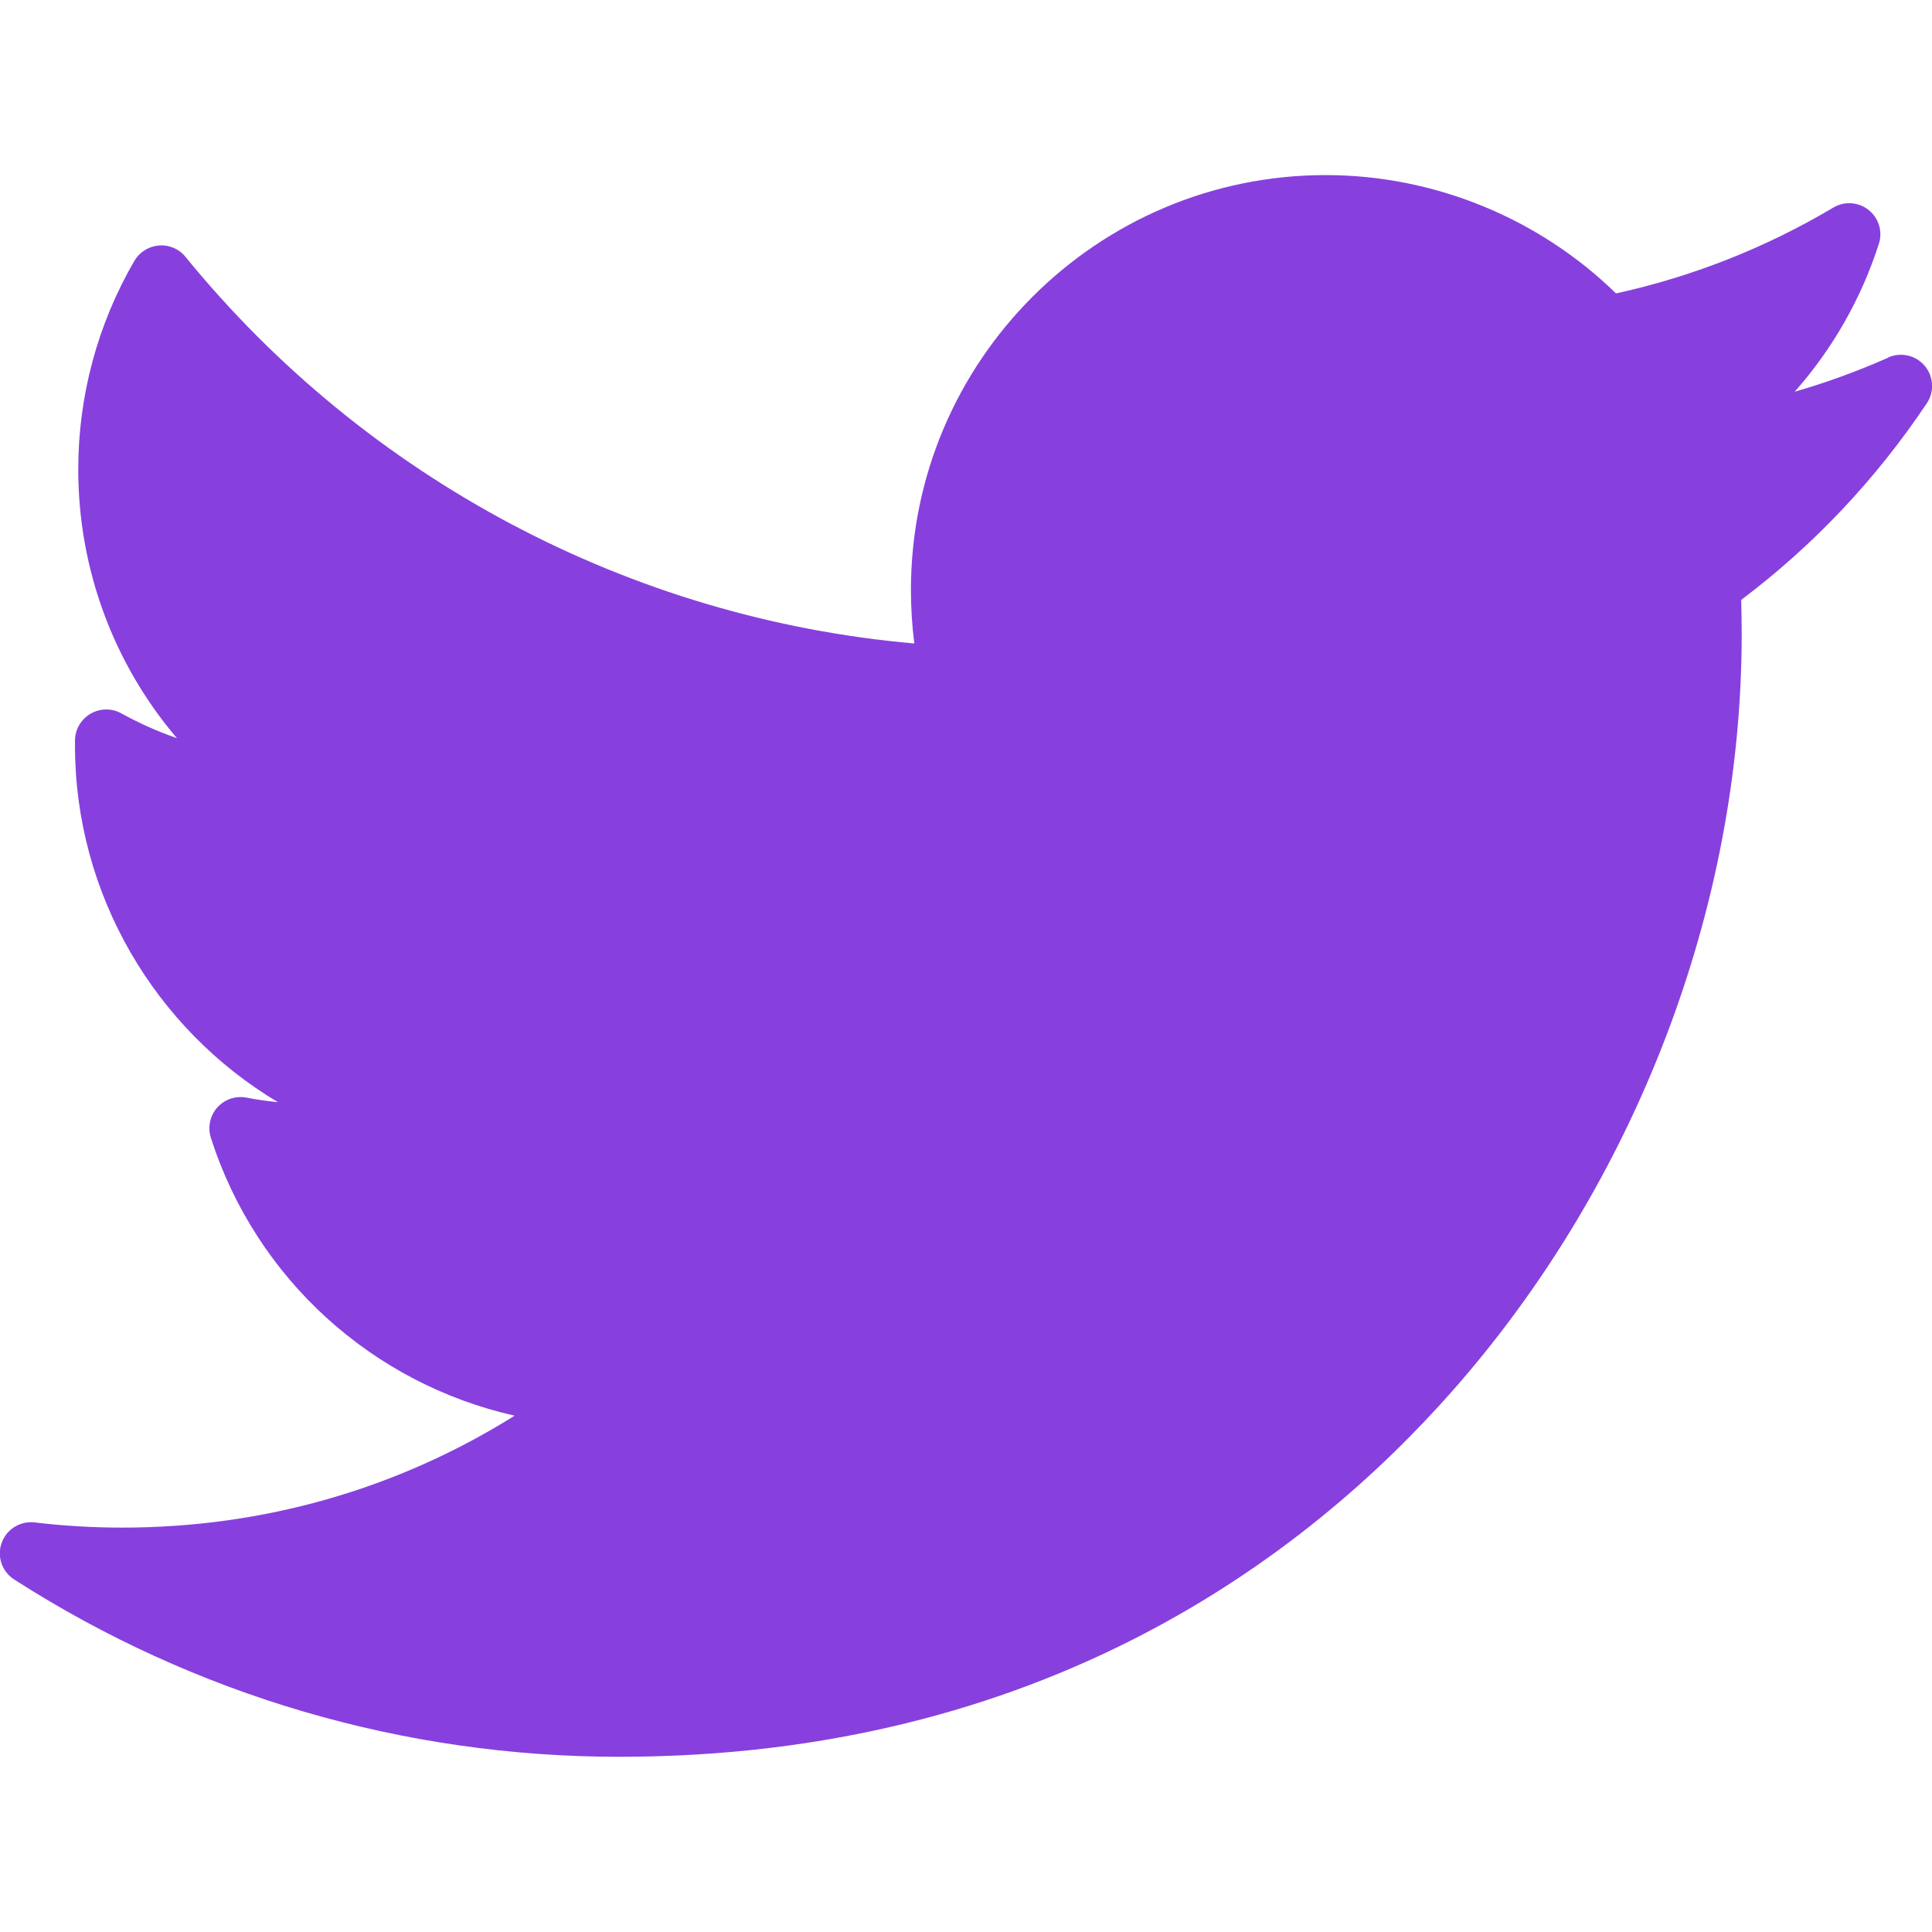 <svg fill="none" height="16" viewBox="0 0 16 16" width="16" xmlns="http://www.w3.org/2000/svg" xmlns:xlink="http://www.w3.org/1999/xlink"><clipPath id="a"><path d="m0 0h16v16h-16z"/></clipPath><g clip-path="url(#a)"><path d="m15.637 2.962c-.251.111-.51.206-.774.282.313-.354.551-.77.697-1.225.033-.102-.001-.214-.085-.28-.084-.067-.2-.075-.292-.02-.561.333-1.166.572-1.8.711-.639-.624-1.507-.98-2.404-.98-1.894 0-3.435 1.541-3.435 3.435 0 .149.009.297.028.444-2.35-.206-4.535-1.361-6.036-3.202-.053-.066-.136-.101-.22-.094-.084.007-.16.054-.203.127-.304.522-.465 1.119-.465 1.727 0 .828.295 1.613.817 2.226-.159-.055-.313-.124-.46-.205-.079-.044-.175-.043-.254.002-.078.045-.128.128-.13.218-0.0.015-0.0.03-0.0.046 0 1.235.665 2.348 1.681 2.954-.087-.009-.175-.021-.261-.038-.089-.017-.181.014-.242.082-.06.068-.08.163-.053.25.376 1.175 1.345 2.039 2.516 2.302-.971.608-2.082.927-3.248.927-.243 0-.488-.014-.727-.043-.119-.014-.233.056-.273.169-.041.113.002.239.104.304 1.498.961 3.23 1.468 5.009 1.468 3.497 0 5.685-1.649 6.904-3.033 1.52-1.725 2.393-4.008 2.393-6.264 0-.094-.002-.189-.004-.284.6-.452 1.116-.999 1.537-1.628.064-.095.057-.222-.017-.31-.074-.088-.197-.116-.302-.07z" fill="#8740de"/></g></svg>